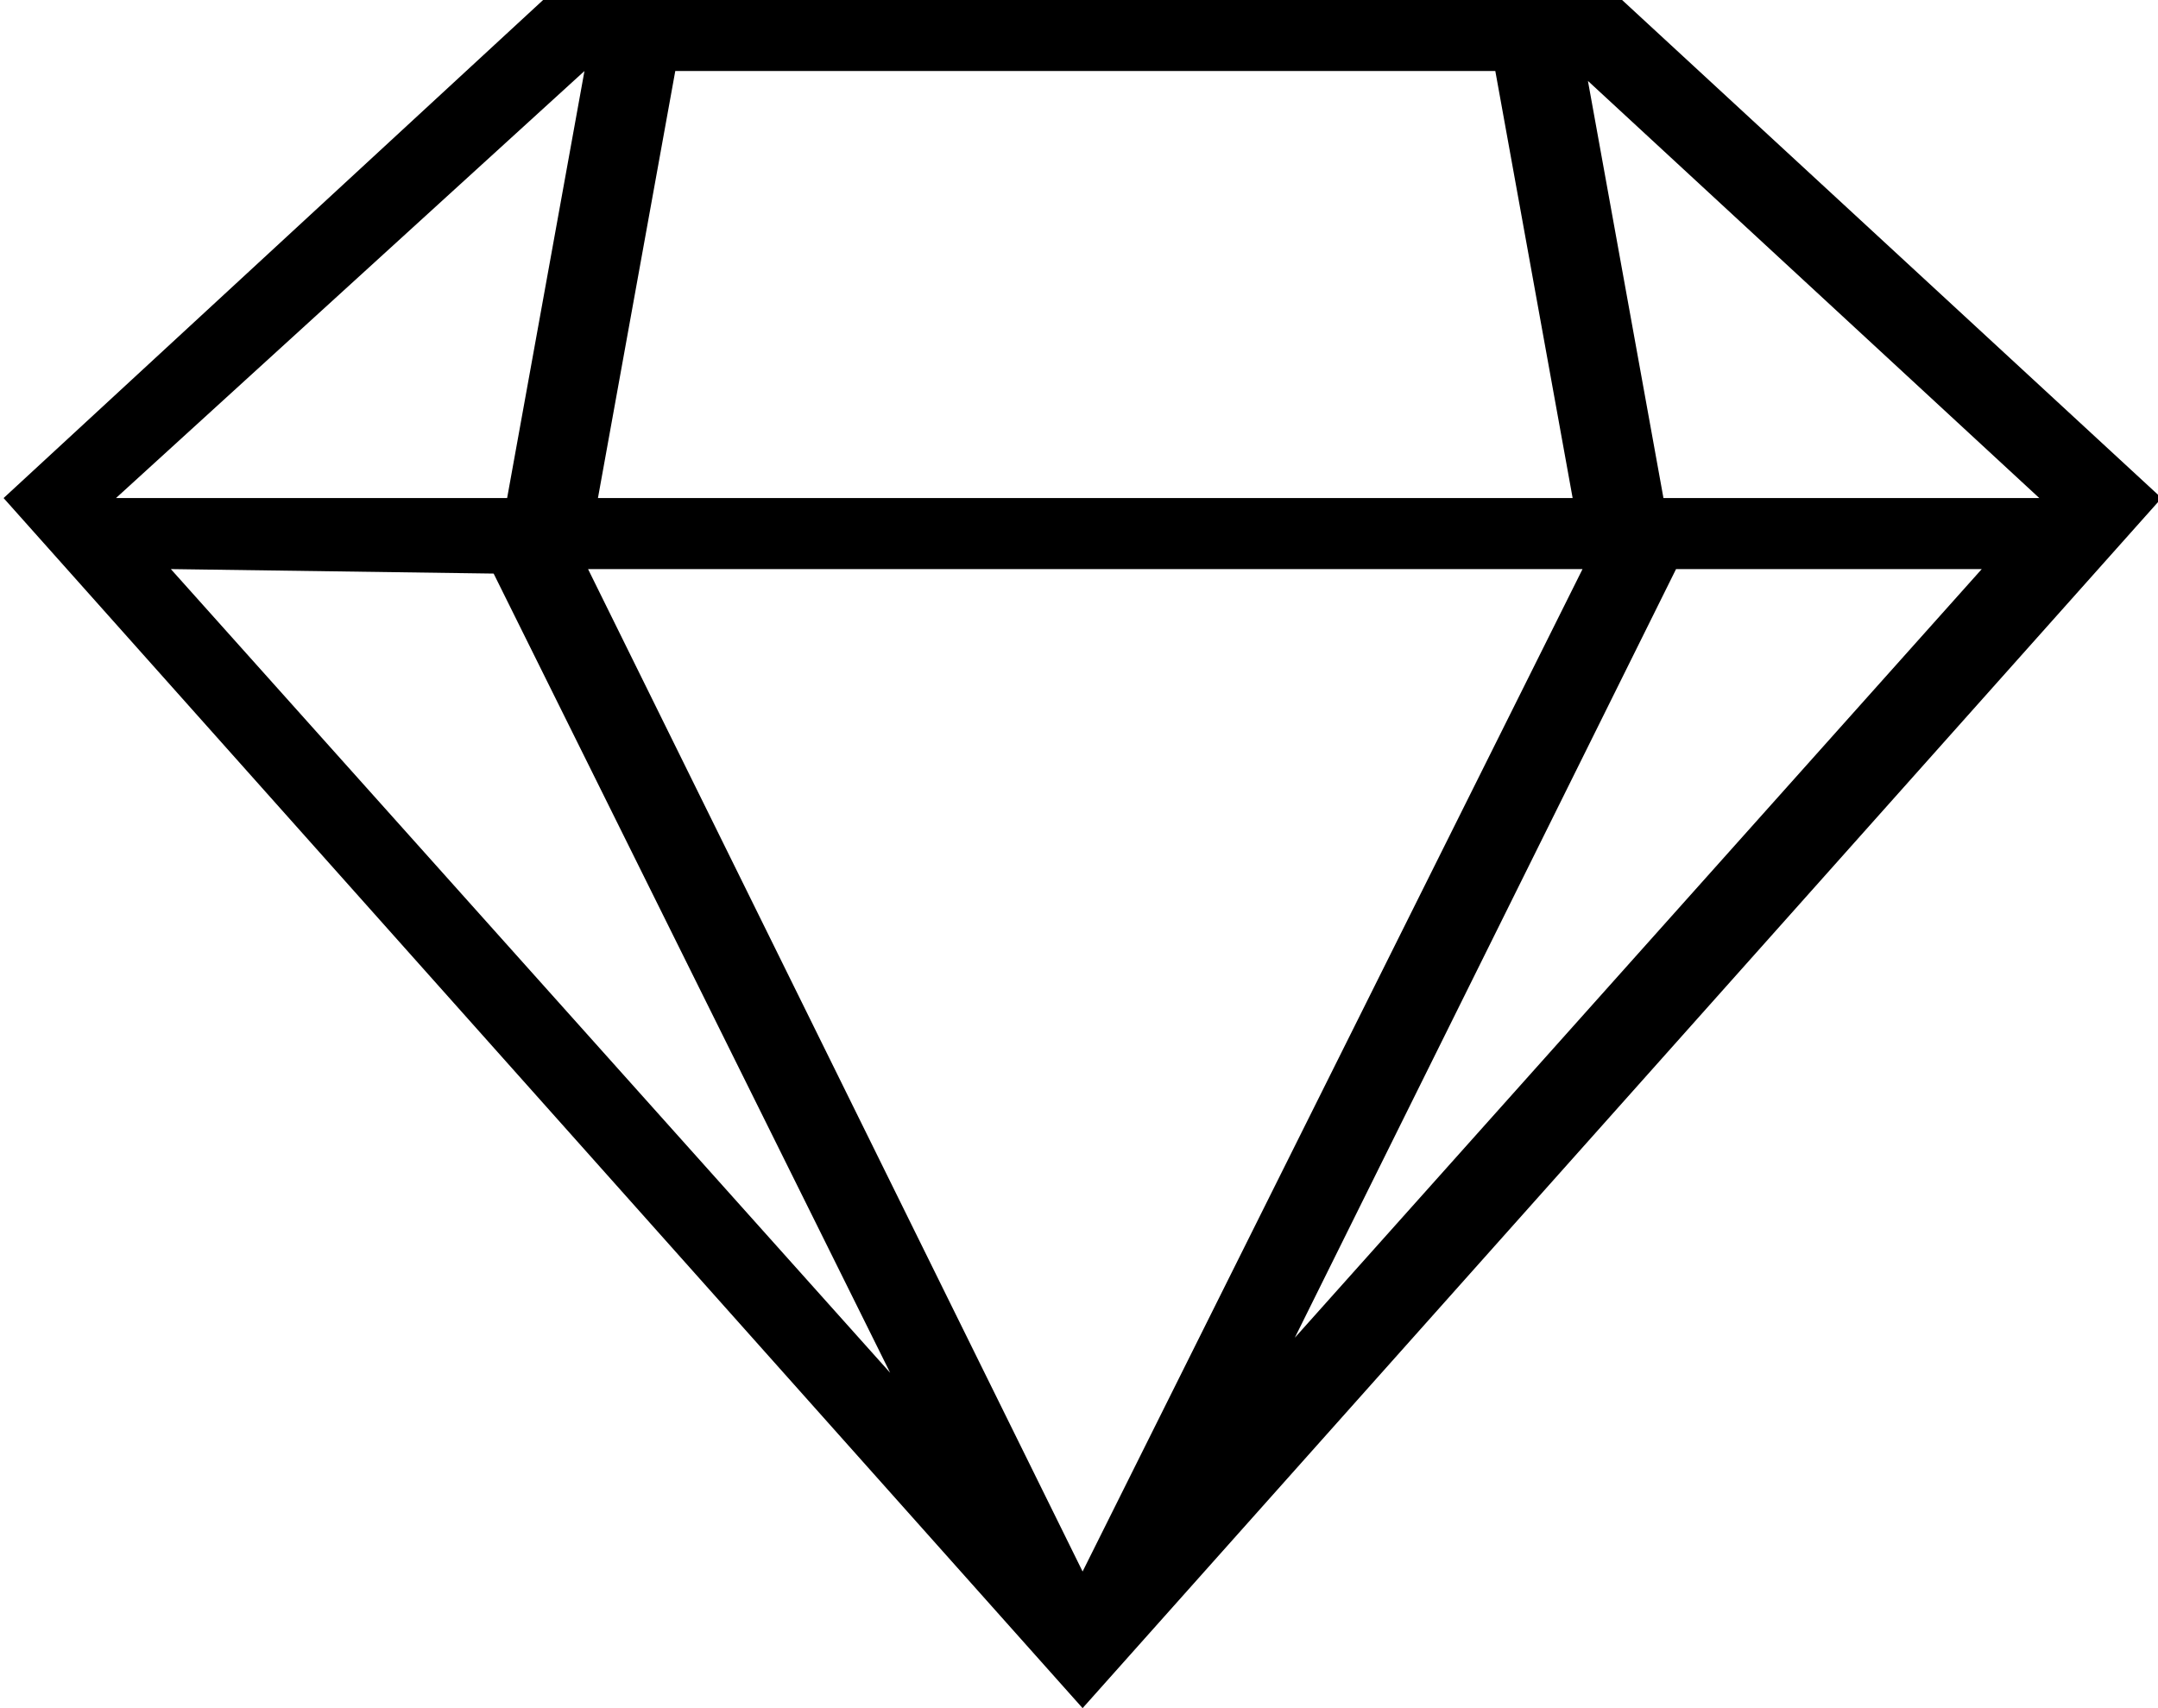 <svg id="Layer_1" data-name="Layer 1" xmlns="http://www.w3.org/2000/svg" viewBox="0 0 24 19"><title>Diamond</title><g id="_2.Style" data-name="2.Style"><g id="Icons-_-full-set" data-name="Icons-/-full-set"><g id="Color_Block_Black-Copy-12" data-name="Color_Block/Black-Copy-12"><g id="Mask"><path id="path-1" d="M6.61,5.54H17.45L16.59.79H7.47Zm-.11.79L12,17.48,17.56,6.33Zm16.14-.79L17.62.9l.84,4.64ZM22,6.33H18.6v0l-4.24,8.55Zm-20.14,0,8,8.94L5.45,6.38v0Zm-.61-.79H5.6L6.46.79h0ZM6,0H18l6,5.54L12,19,0,5.54Z" transform="translate(0.04)"/></g></g></g></g></svg>